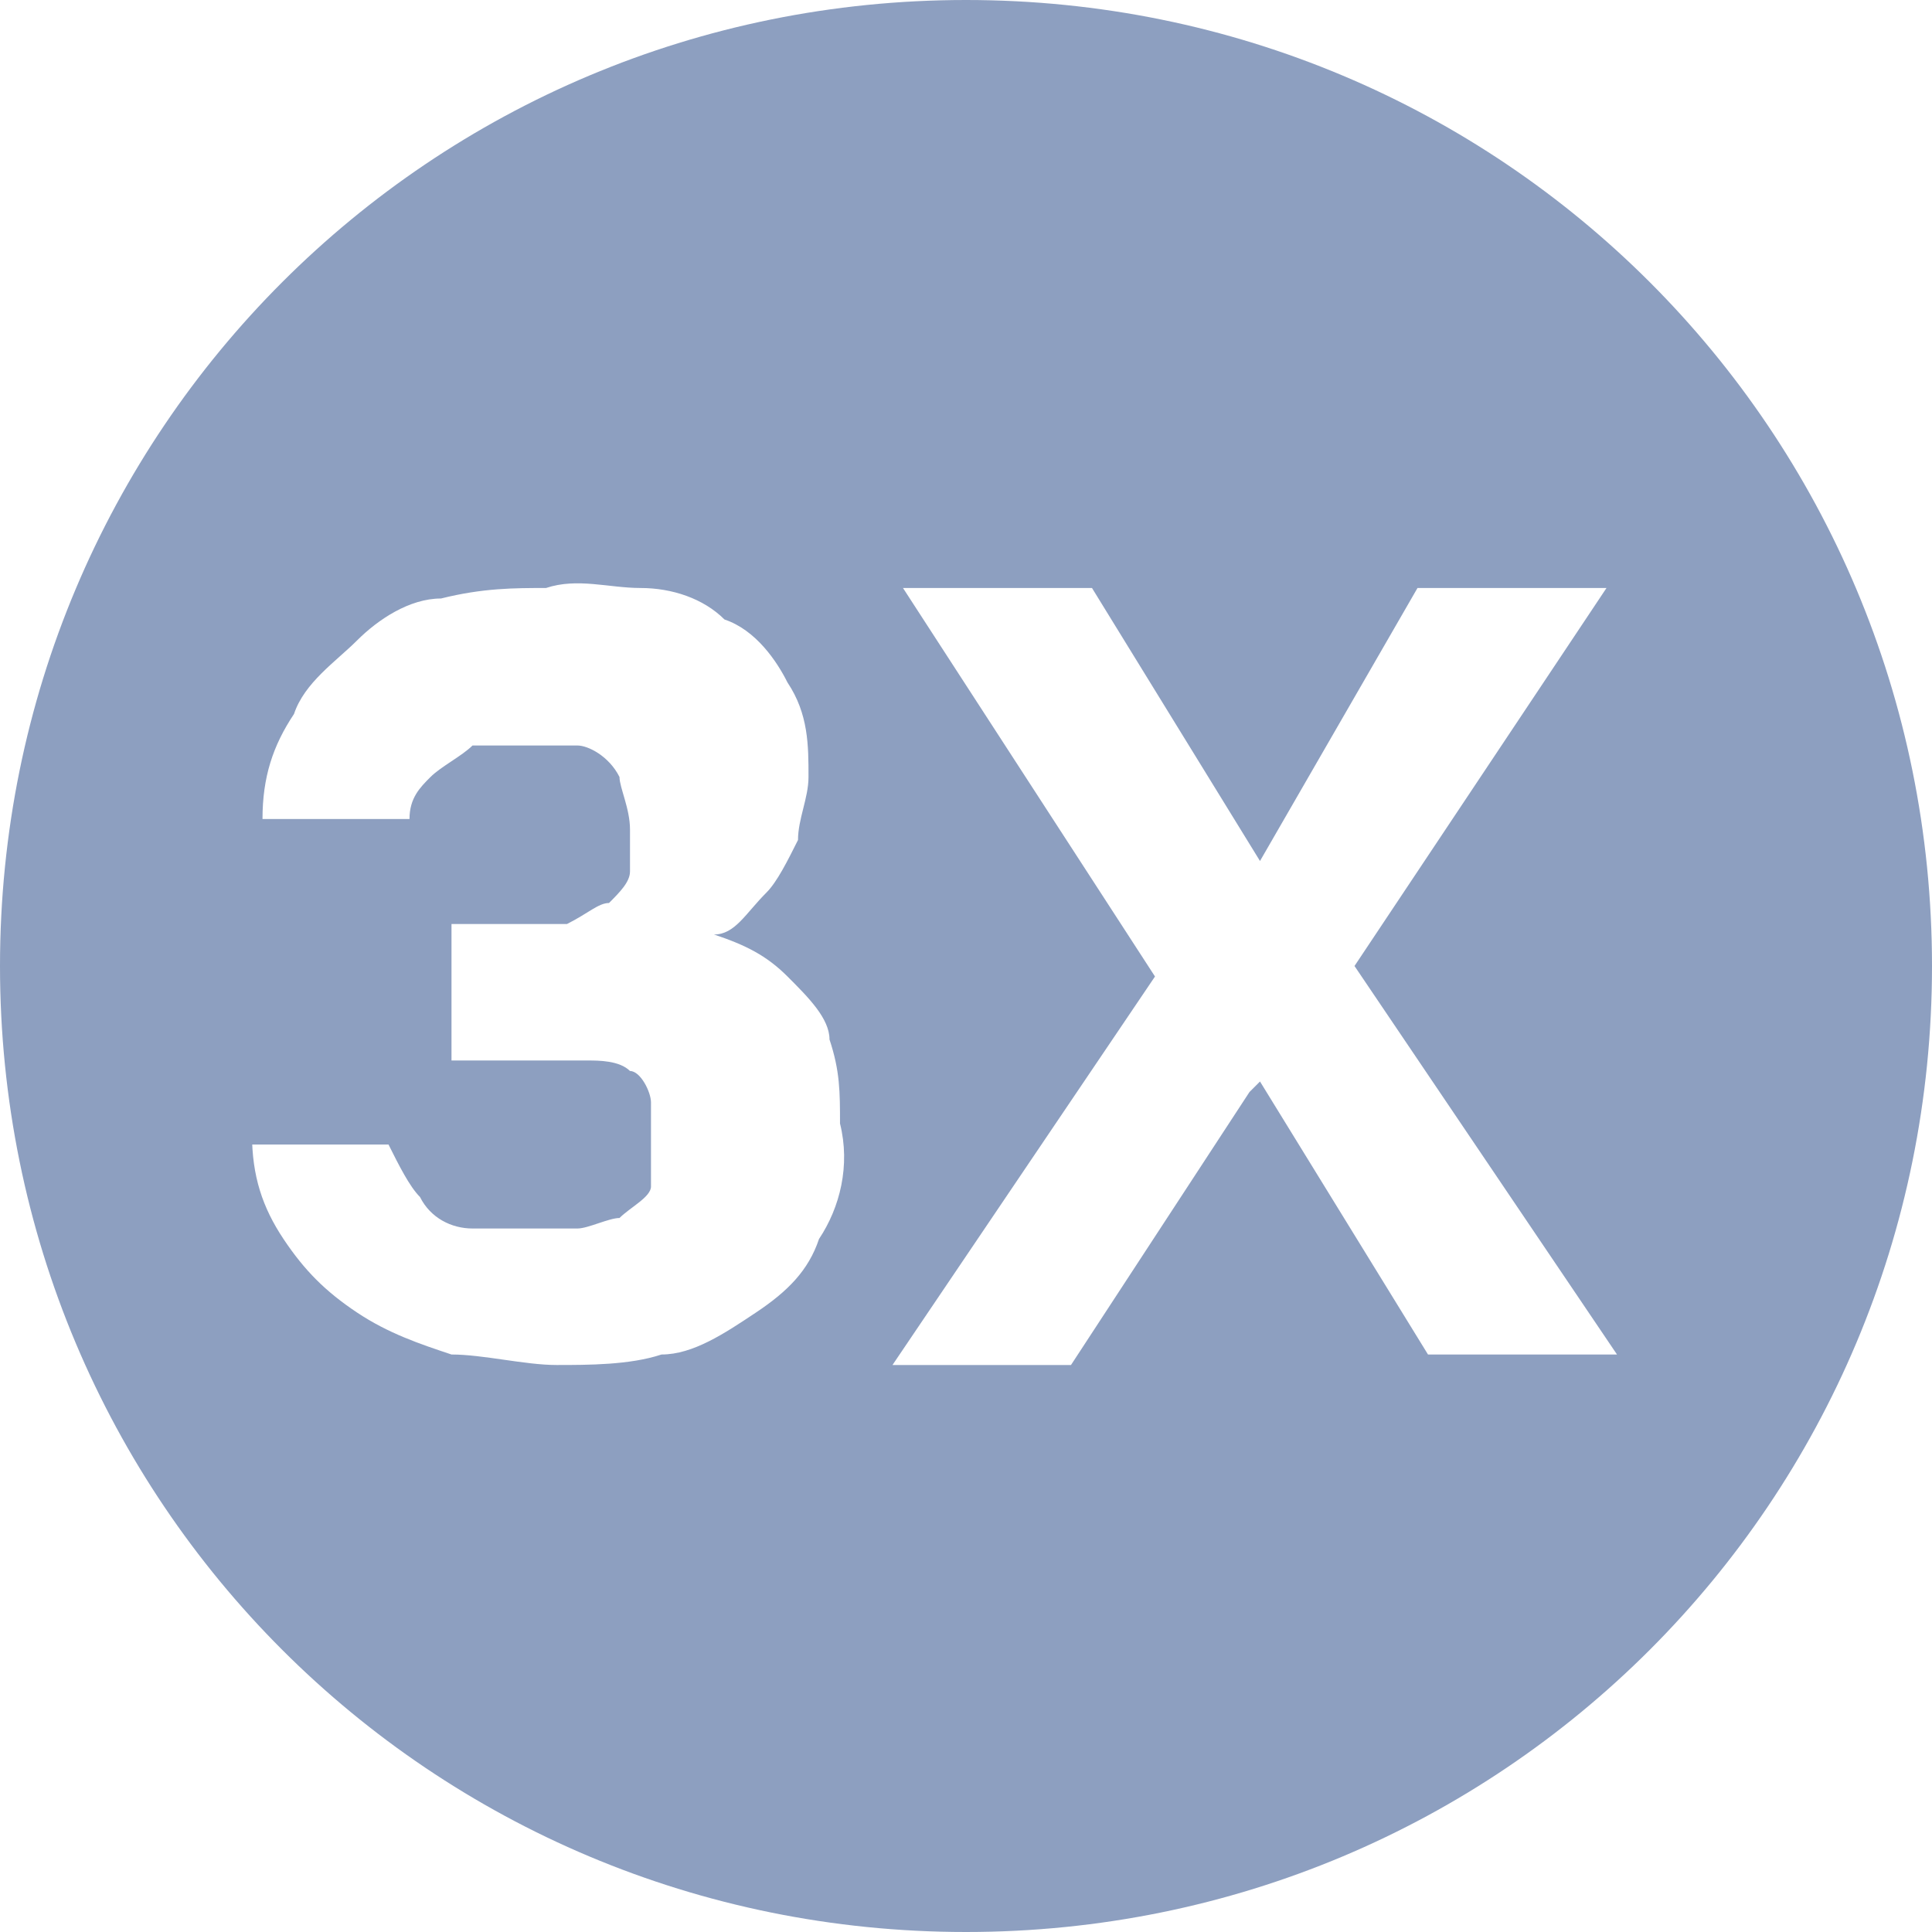 <?xml version="1.0" encoding="UTF-8"?>
<svg id="Calque_1" xmlns="http://www.w3.org/2000/svg" version="1.1" viewBox="0 0 18.4 18.4">
  <!-- Generator: Adobe Illustrator 29.2.0, SVG Export Plug-In . SVG Version: 2.1.0 Build 108)  -->
  <defs>
    <style>
      .st0 {
        fill: #8d9fc0;
      }
    </style>
  </defs>
  <g id="_3x">
    <g id="_3x-2">
      <path id="Soustraction_1" class="st0" d="M9.2,18.4C4.1,18.4,0,14.3,0,9.2,0,4.1,4.1,0,9.2,0c5.1,0,9.2,4.1,9.2,9.2,0,5.1-4.1,9.2-9.2,9.2ZM2.4,10.8h0c0,.4.1.7.3,1,.2.3.4.5.7.7.3.2.6.3.9.4.3,0,.7.1,1,.1.3,0,.7,0,1-.1.3,0,.6-.2.9-.4.3-.2.5-.4.6-.7.2-.3.3-.7.2-1.1,0-.3,0-.5-.1-.8,0-.2-.2-.4-.4-.6-.2-.2-.4-.3-.7-.4.2,0,.3-.2.5-.4.1-.1.2-.3.3-.5,0-.2.1-.4.1-.6,0-.3,0-.6-.2-.9-.1-.2-.3-.5-.6-.6-.2-.2-.5-.3-.8-.3-.3,0-.6-.1-.9,0-.3,0-.6,0-1,.1-.3,0-.6.2-.8.4-.2.2-.5.4-.6.7-.2.3-.3.6-.3,1h1.4c0-.2.1-.3.2-.4.1-.1.3-.2.4-.3.2,0,.4,0,.5,0,.2,0,.4,0,.5,0,.1,0,.3.1.4.3,0,.1.1.3.1.5,0,.1,0,.3,0,.4,0,.1-.1.2-.2.3-.1,0-.2.1-.4.2-.2,0-.3,0-.5,0h-.6v1.3h.8c.2,0,.3,0,.5,0,.1,0,.3,0,.4.1.1,0,.2.2.2.3,0,.1,0,.3,0,.4,0,.2,0,.3,0,.4,0,.1-.2.2-.3.3-.1,0-.3.1-.4.1-.1,0-.3,0-.4,0-.2,0-.4,0-.6,0-.2,0-.4-.1-.5-.3-.1-.1-.2-.3-.3-.5h-1.5ZM12,10.3h0l1.6,2.6h1.8l-2.5-3.7,2.4-3.6h-1.8l-1.5,2.6-1.6-2.6h-1.8l2.4,3.7-2.5,3.7h1.7l1.7-2.6h0Z"/>
    </g>
  </g>
</svg>